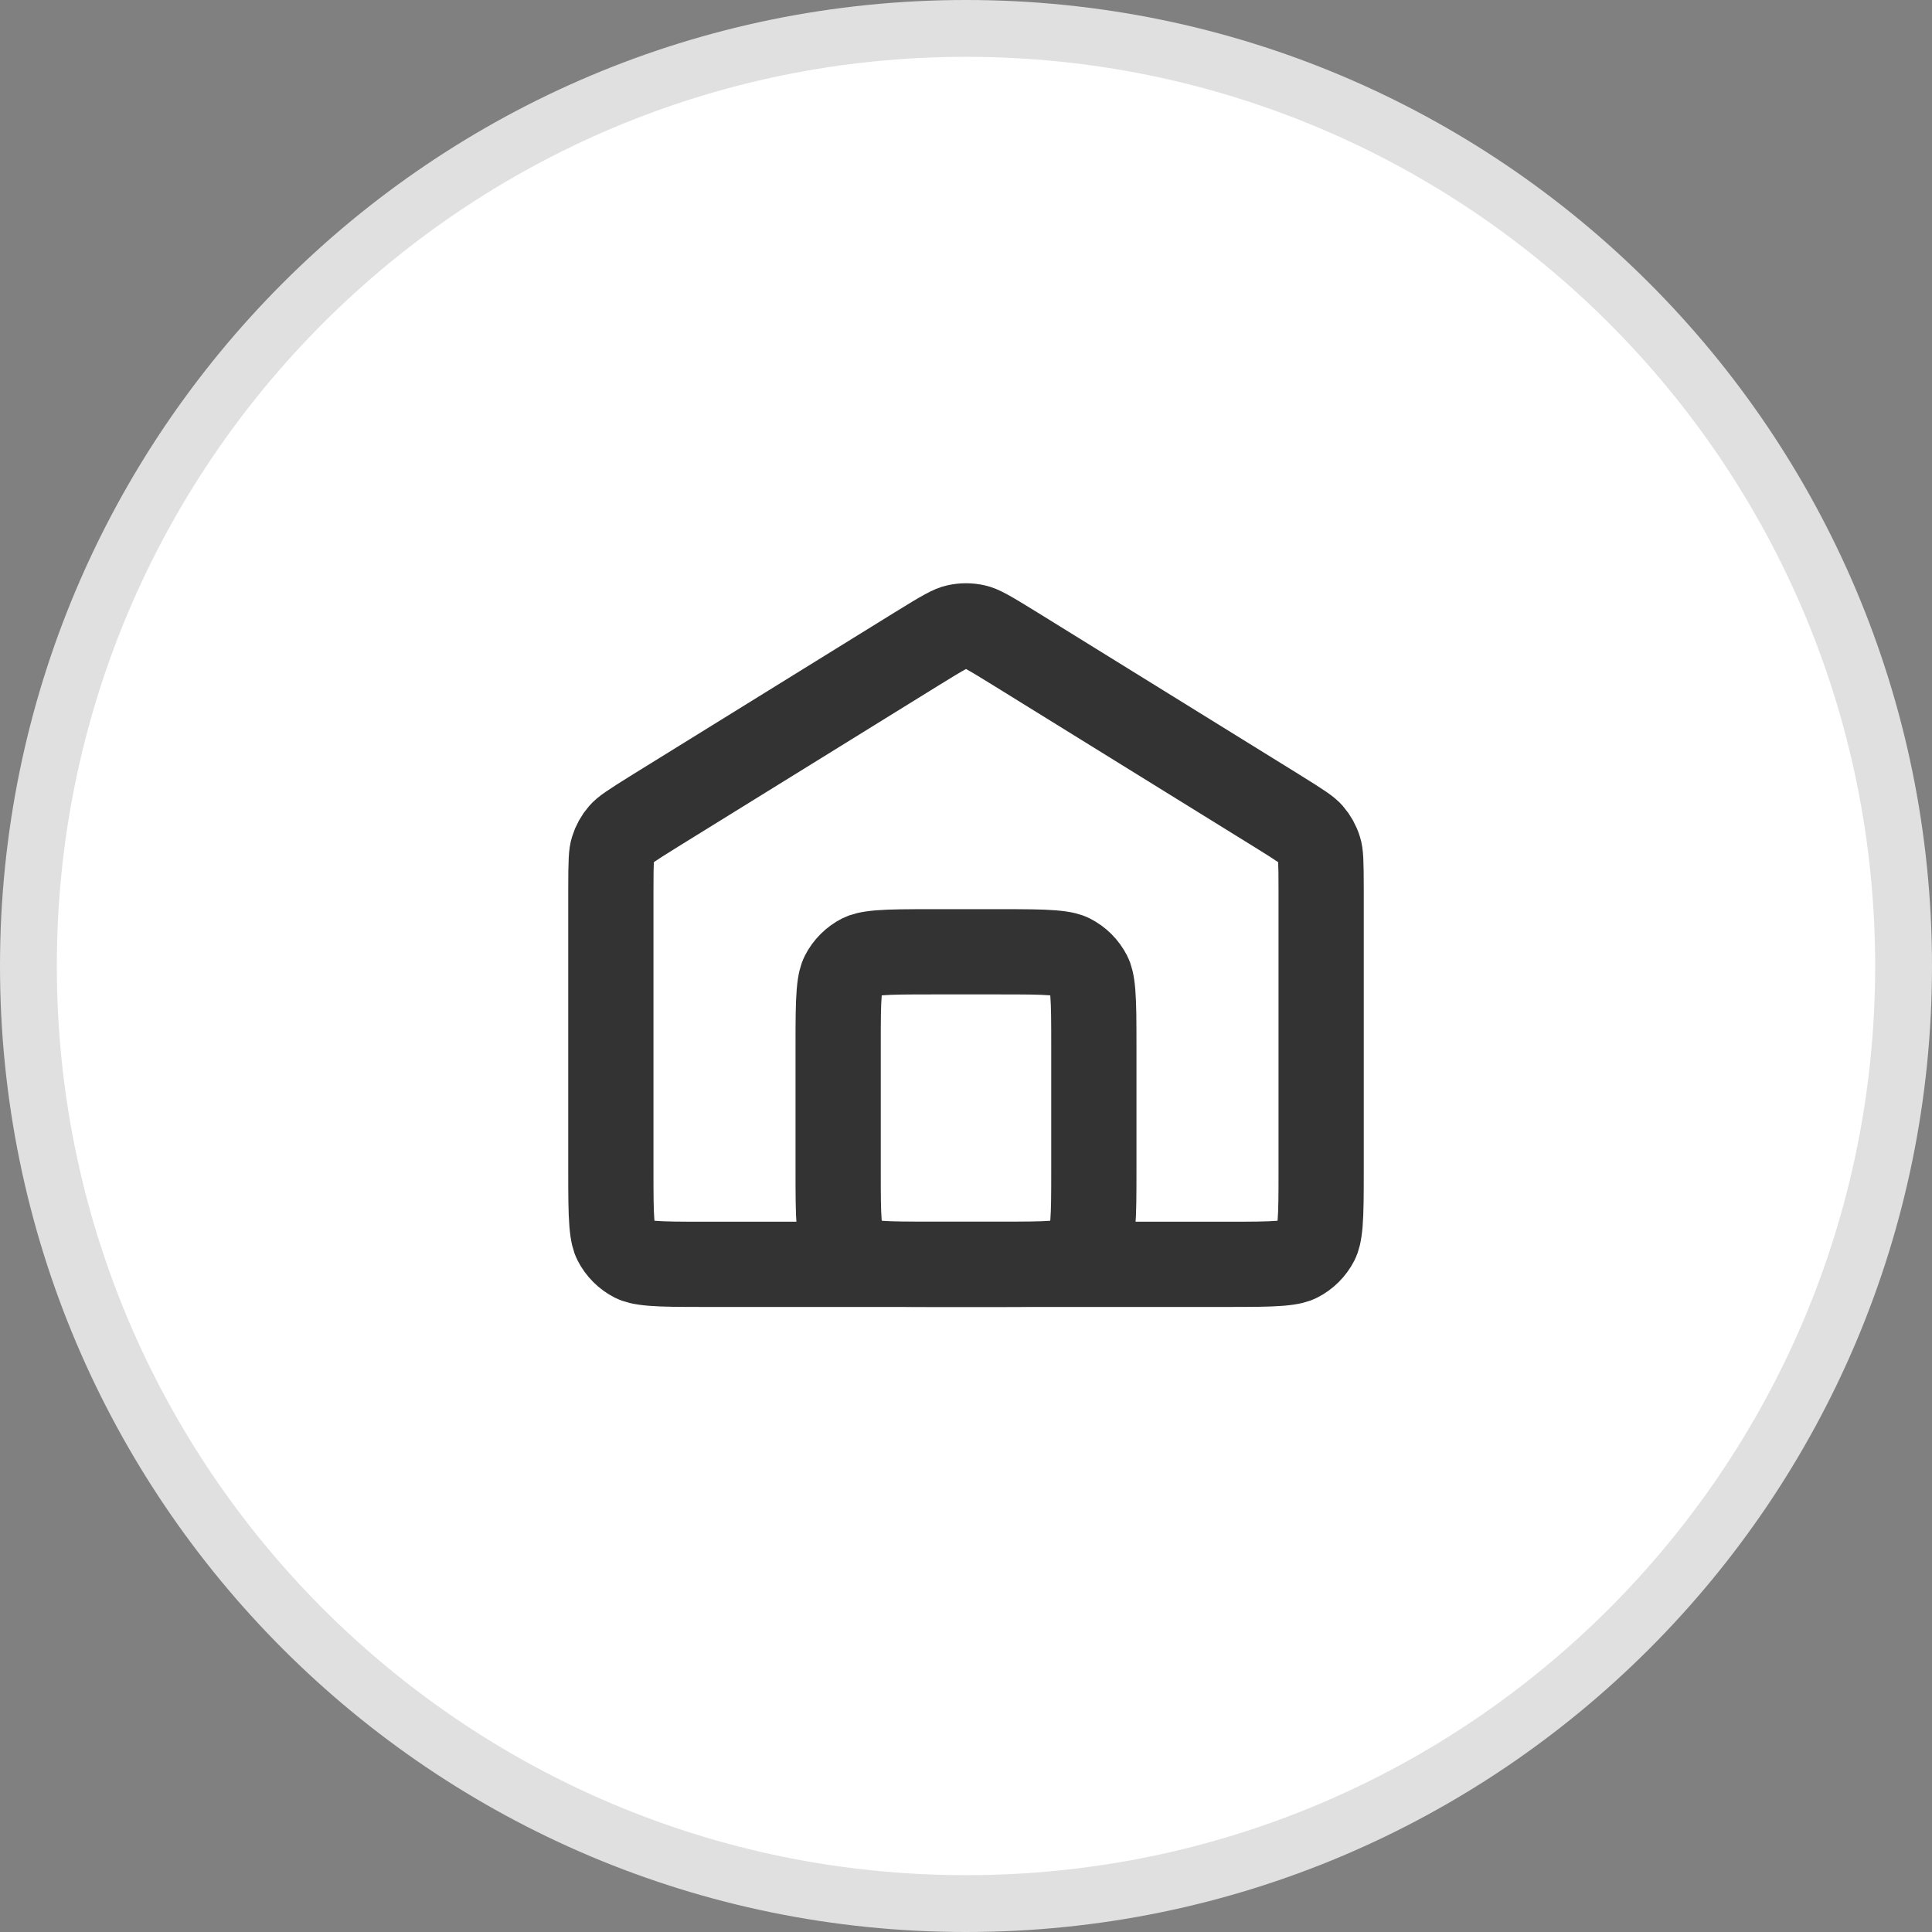 <svg width="34" height="34" viewBox="0 0 34 34" fill="none" xmlns="http://www.w3.org/2000/svg">
<rect x="0" y="0" width="34" height="34" fill="#808080" stroke="none"/>
<path d="M0.5 17C0.5 7.887 7.887 0.5 17 0.5C26.113 0.5 33.5 7.887 33.5 17C33.5 26.113 26.113 33.5 17 33.5C7.887 33.5 0.5 26.113 0.5 17Z" fill="white" stroke="#E0E0E0"/>
<path d="M10.932 14.679C10.989 14.613 11.075 14.55 11.531 14.267L16.131 11.42C16.636 11.107 16.742 11.054 16.835 11.033C16.944 11.008 17.056 11.008 17.165 11.033C17.258 11.054 17.364 11.107 17.869 11.42L22.468 14.267C22.925 14.55 23.011 14.613 23.068 14.679C23.135 14.756 23.185 14.846 23.215 14.944C23.242 15.028 23.25 15.134 23.25 15.67V20.6C23.25 21.032 23.249 21.312 23.232 21.524C23.215 21.728 23.187 21.803 23.168 21.84C23.096 21.982 22.982 22.096 22.84 22.168C22.803 22.187 22.728 22.215 22.524 22.232C22.312 22.249 22.032 22.25 21.6 22.25H12.4C11.968 22.25 11.688 22.249 11.476 22.232C11.272 22.215 11.197 22.187 11.159 22.168C11.018 22.096 10.904 21.982 10.832 21.84C10.813 21.803 10.785 21.728 10.768 21.524C10.751 21.312 10.75 21.032 10.75 20.6V15.67C10.75 15.134 10.758 15.028 10.785 14.944C10.815 14.846 10.865 14.756 10.932 14.679Z" stroke="#333333" stroke-width="1.5" stroke-linecap="square"/>
<path d="M15.159 16.832C15.197 16.813 15.272 16.785 15.476 16.768C15.688 16.751 15.968 16.75 16.4 16.75H17.6C18.032 16.75 18.312 16.751 18.524 16.768C18.728 16.785 18.803 16.813 18.84 16.832C18.982 16.904 19.096 17.018 19.168 17.16C19.187 17.197 19.215 17.272 19.232 17.476C19.249 17.688 19.25 17.968 19.25 18.4V20.6C19.25 21.032 19.249 21.312 19.232 21.524C19.215 21.728 19.187 21.803 19.168 21.84C19.096 21.982 18.982 22.096 18.84 22.168C18.803 22.187 18.728 22.215 18.524 22.232C18.312 22.249 18.032 22.25 17.6 22.25H16.4C15.968 22.25 15.688 22.249 15.476 22.232C15.272 22.215 15.197 22.187 15.159 22.168C15.018 22.096 14.904 21.982 14.832 21.84C14.813 21.803 14.785 21.728 14.768 21.524C14.751 21.312 14.75 21.032 14.75 20.6V18.4C14.75 17.968 14.751 17.688 14.768 17.476C14.785 17.272 14.813 17.197 14.832 17.16C14.904 17.018 15.018 16.904 15.159 16.832Z" stroke="#333333" stroke-width="1.5"/>
</svg>
